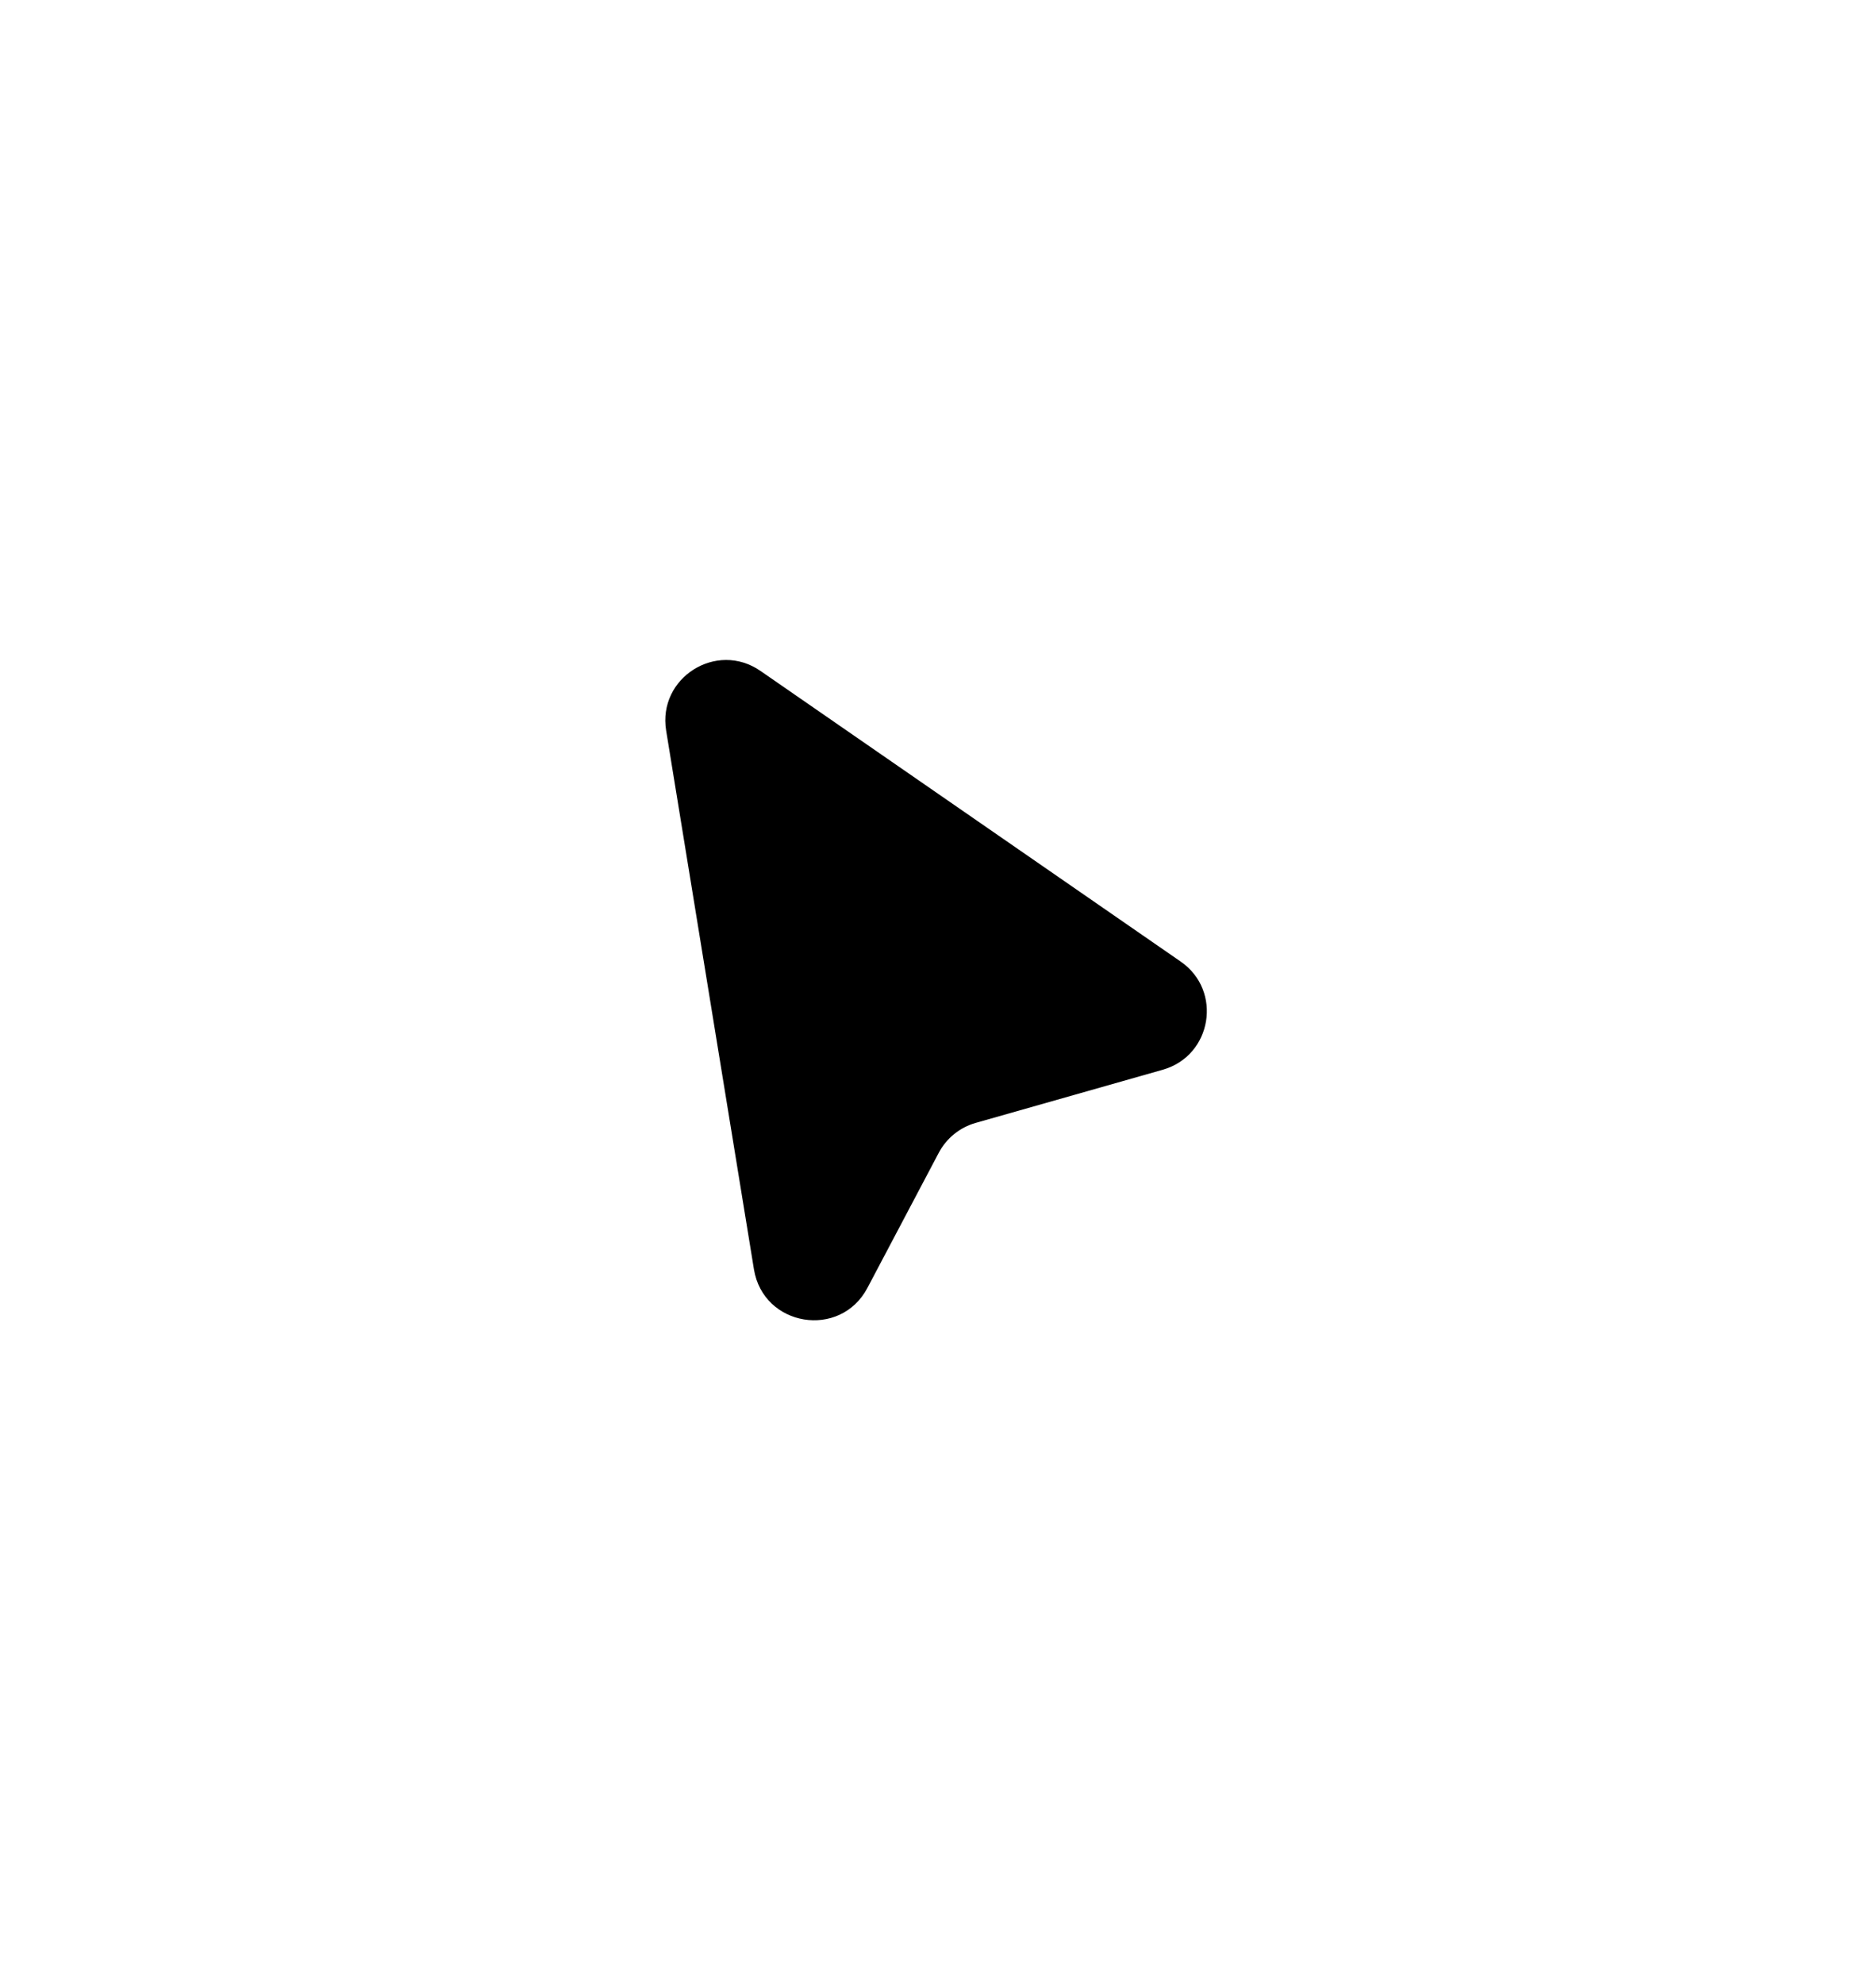 <?xml version="1.0" encoding="utf-8"?>
<svg xmlns="http://www.w3.org/2000/svg" fill="none" height="100%" overflow="visible" preserveAspectRatio="none" style="display: block;" viewBox="0 0 35 37" width="100%">
<g filter="url(#filter0_d_0_108)" id="Arrow">
<path d="M22.027 13.933L14.188 8.513C13.367 7.945 12.268 8.641 12.428 9.625L14.066 19.673C14.241 20.744 15.676 20.979 16.183 20.02L17.513 17.502C17.657 17.229 17.907 17.026 18.204 16.942L21.693 15.951C22.613 15.69 22.814 14.476 22.027 13.933Z" fill="black"/>
</g>
<defs>
<filter color-interpolation-filters="sRGB" filterUnits="userSpaceOnUse" height="36.315" id="filter0_d_0_108" width="34.103" x="0.412" y="0.309">
<feFlood flood-opacity="0" result="BackgroundImageFix"/>
<feColorMatrix in="SourceAlpha" result="hardAlpha" type="matrix" values="0 0 0 0 0 0 0 0 0 0 0 0 0 0 0 0 0 0 127 0"/>
<feOffset dy="4"/>
<feGaussianBlur stdDeviation="6"/>
<feComposite in2="hardAlpha" operator="out"/>
<feColorMatrix type="matrix" values="0 0 0 0 0.102 0 0 0 0 0.161 0 0 0 0 0.239 0 0 0 0.07 0"/>
<feBlend in2="BackgroundImageFix" mode="normal" result="effect1_dropShadow_0_108"/>
<feBlend in="SourceGraphic" in2="effect1_dropShadow_0_108" mode="normal" result="shape"/>
</filter>
</defs>
</svg>